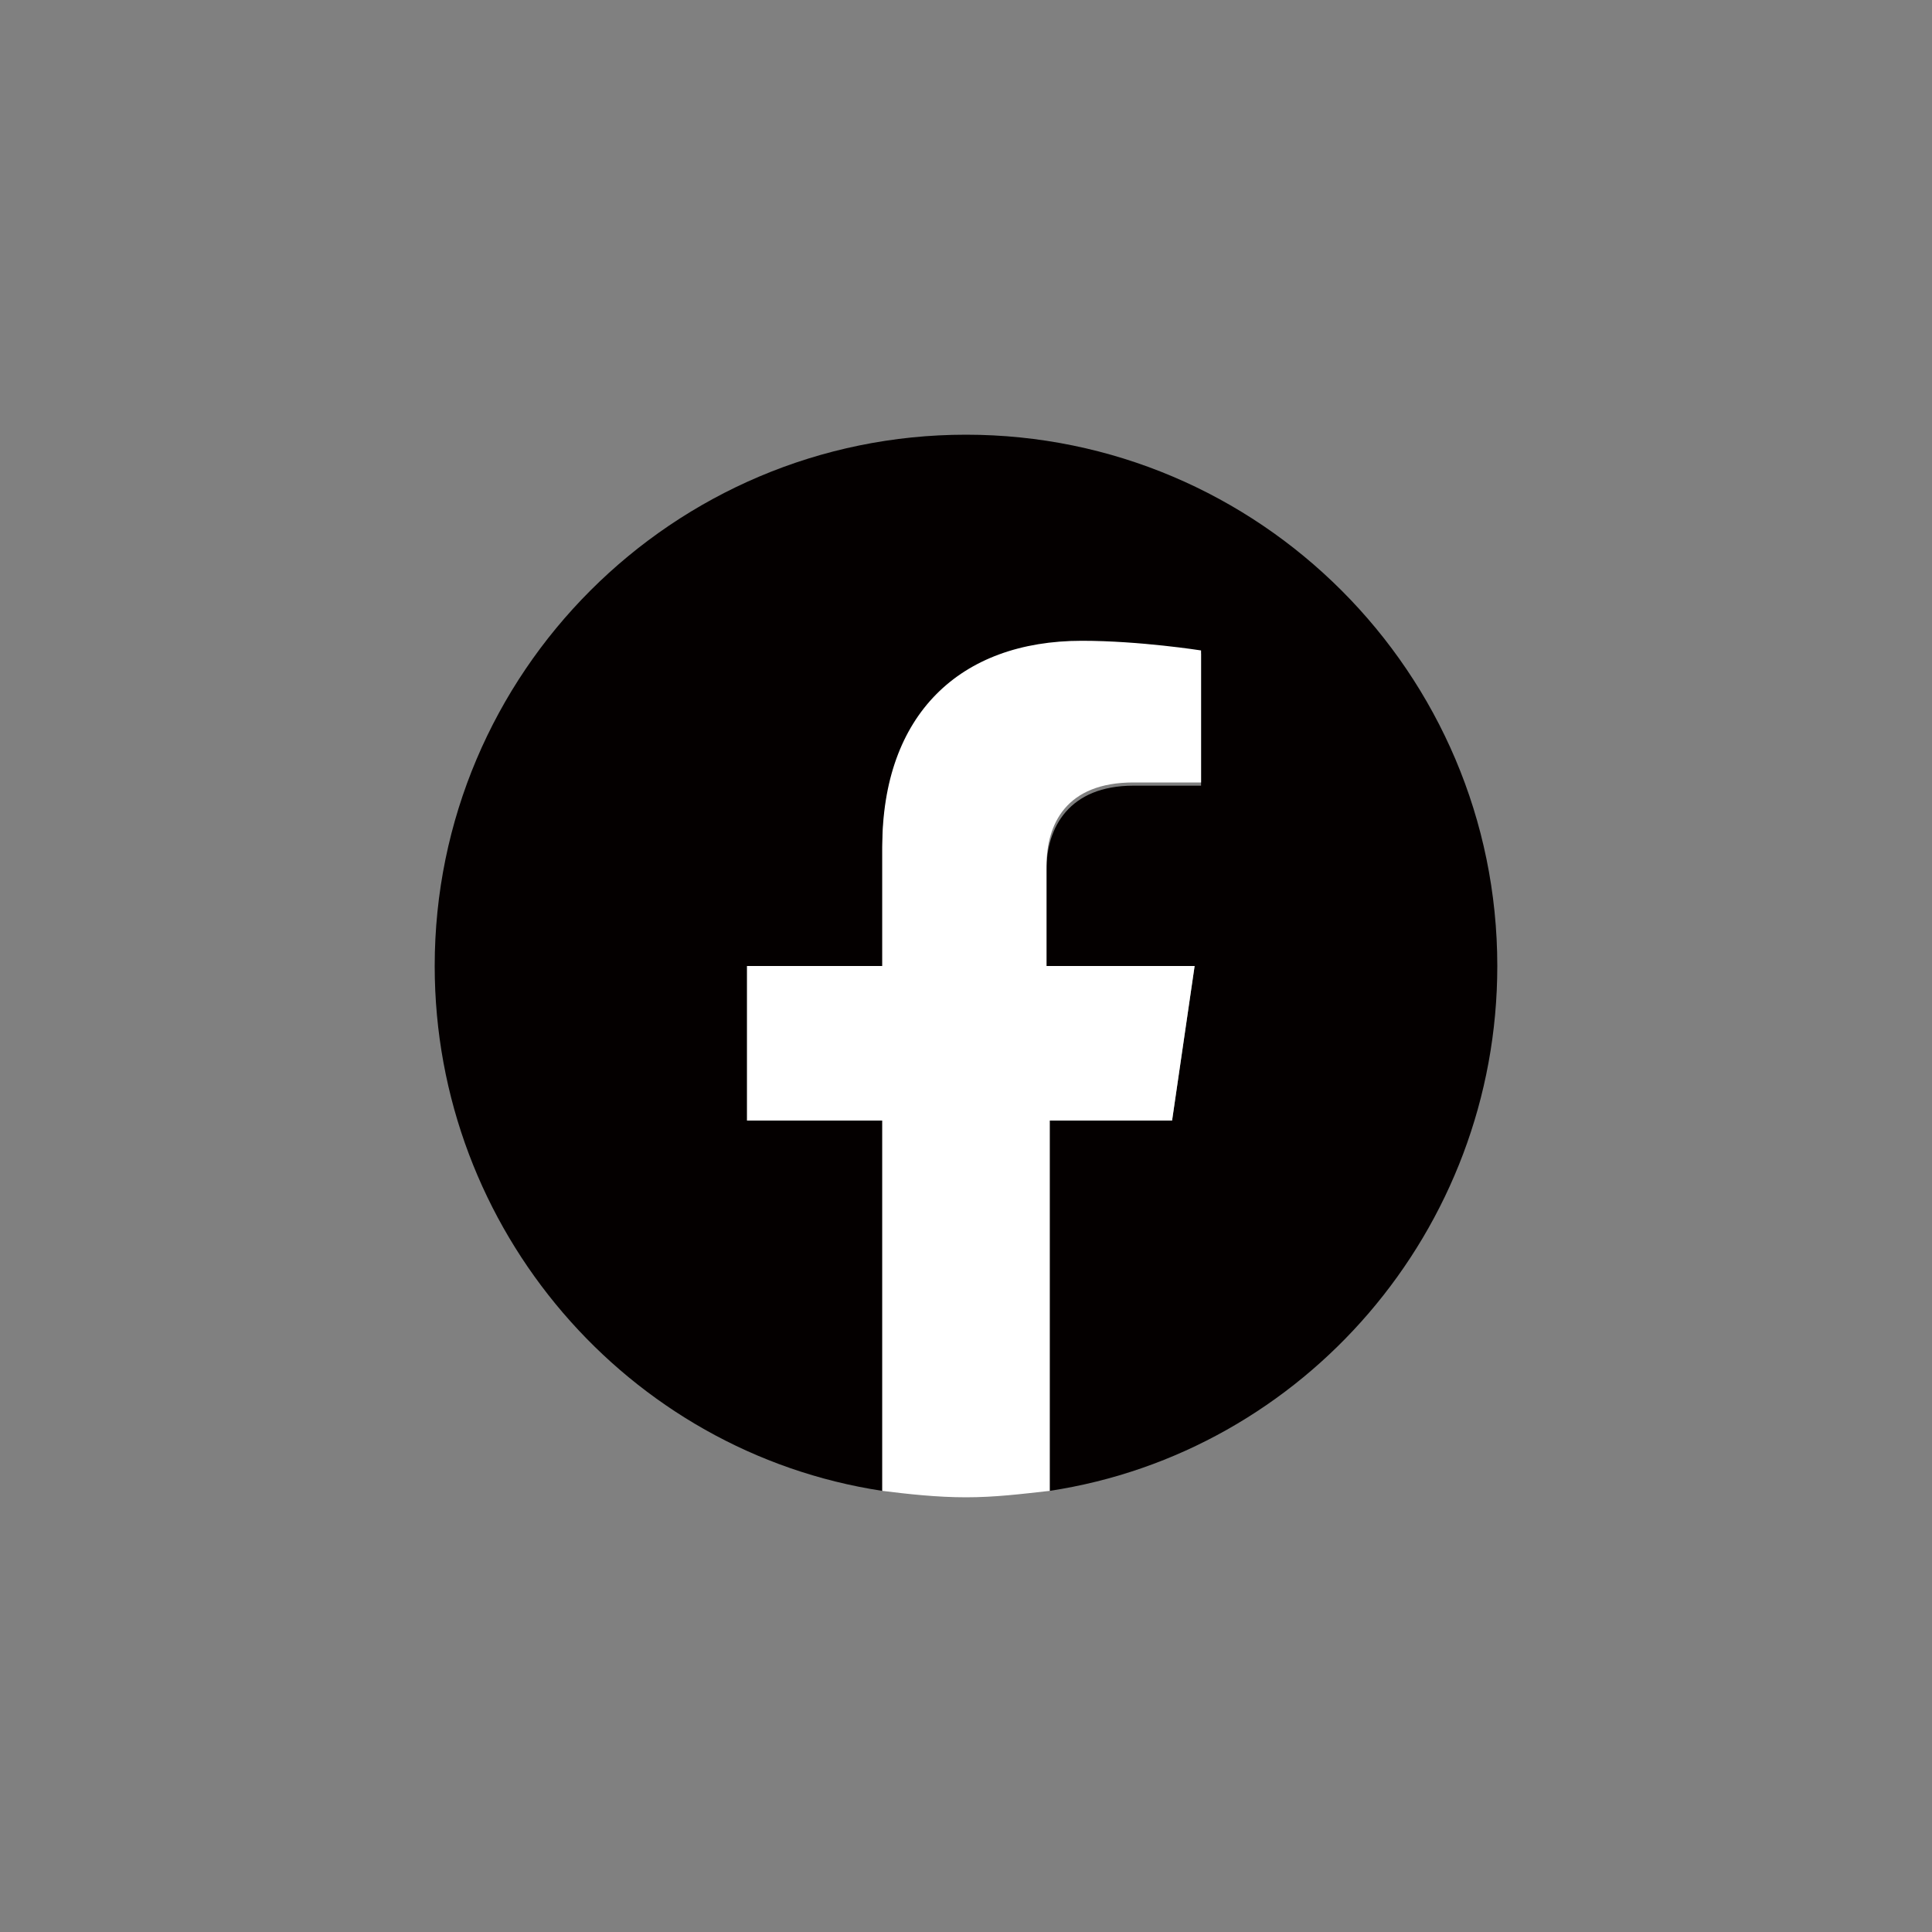 <?xml version="1.0" encoding="utf-8"?>
<!-- Generator: Adobe Illustrator 24.1.0, SVG Export Plug-In . SVG Version: 6.00 Build 0)  -->
<svg version="1.1" id="レイヤー_1" xmlns="http://www.w3.org/2000/svg" xmlns:xlink="http://www.w3.org/1999/xlink" x="0px"
	 y="0px" viewBox="0 0 60 60" style="enable-background:new 0 0 60 60;" xml:space="preserve">
<rect x="0" y="0" width="60" height="60" fill="#808080" stroke="none"/>
<style type="text/css">
	.st0{fill:#221714;}
	.st1{fill:#040000;}
	.st2{fill:#FFFFFF;}
	.st3{fill:#515F6C;}
	.st4{fill:url(#SVGID_1_);}
	.st5{fill:url(#SVGID_2_);}
	.st6{fill:url(#SVGID_3_);}
	.st7{fill:url(#SVGID_4_);}
	.st8{fill:none;}
</style>
<g>
	<path class="st1" d="M46.5,30c0-9.1-7.4-16.5-16.5-16.5S13.5,20.9,13.5,30c0,8.2,6,15.1,13.9,16.3V34.8h-4.2V30h4.2v-3.6
		c0-4.1,2.5-6.4,6.2-6.4c1.8,0,3.7,0.3,3.7,0.3v4.1h-2.1c-2,0-2.7,1.3-2.7,2.6V30h4.6l-0.7,4.8h-3.8v11.5
		C40.5,45.1,46.5,38.2,46.5,30z"/>
	<path class="st2" d="M36.4,34.8l0.7-4.8h-4.6v-3.1c0-1.3,0.6-2.6,2.7-2.6h2.1v-4.1c0,0-1.9-0.3-3.7-0.3c-3.8,0-6.2,2.3-6.2,6.4V30
		h-4.2v4.8h4.2v11.5c0.8,0.1,1.7,0.2,2.6,0.2s1.7-0.1,2.6-0.2V34.8H36.4z"/>
</g>
</svg>

